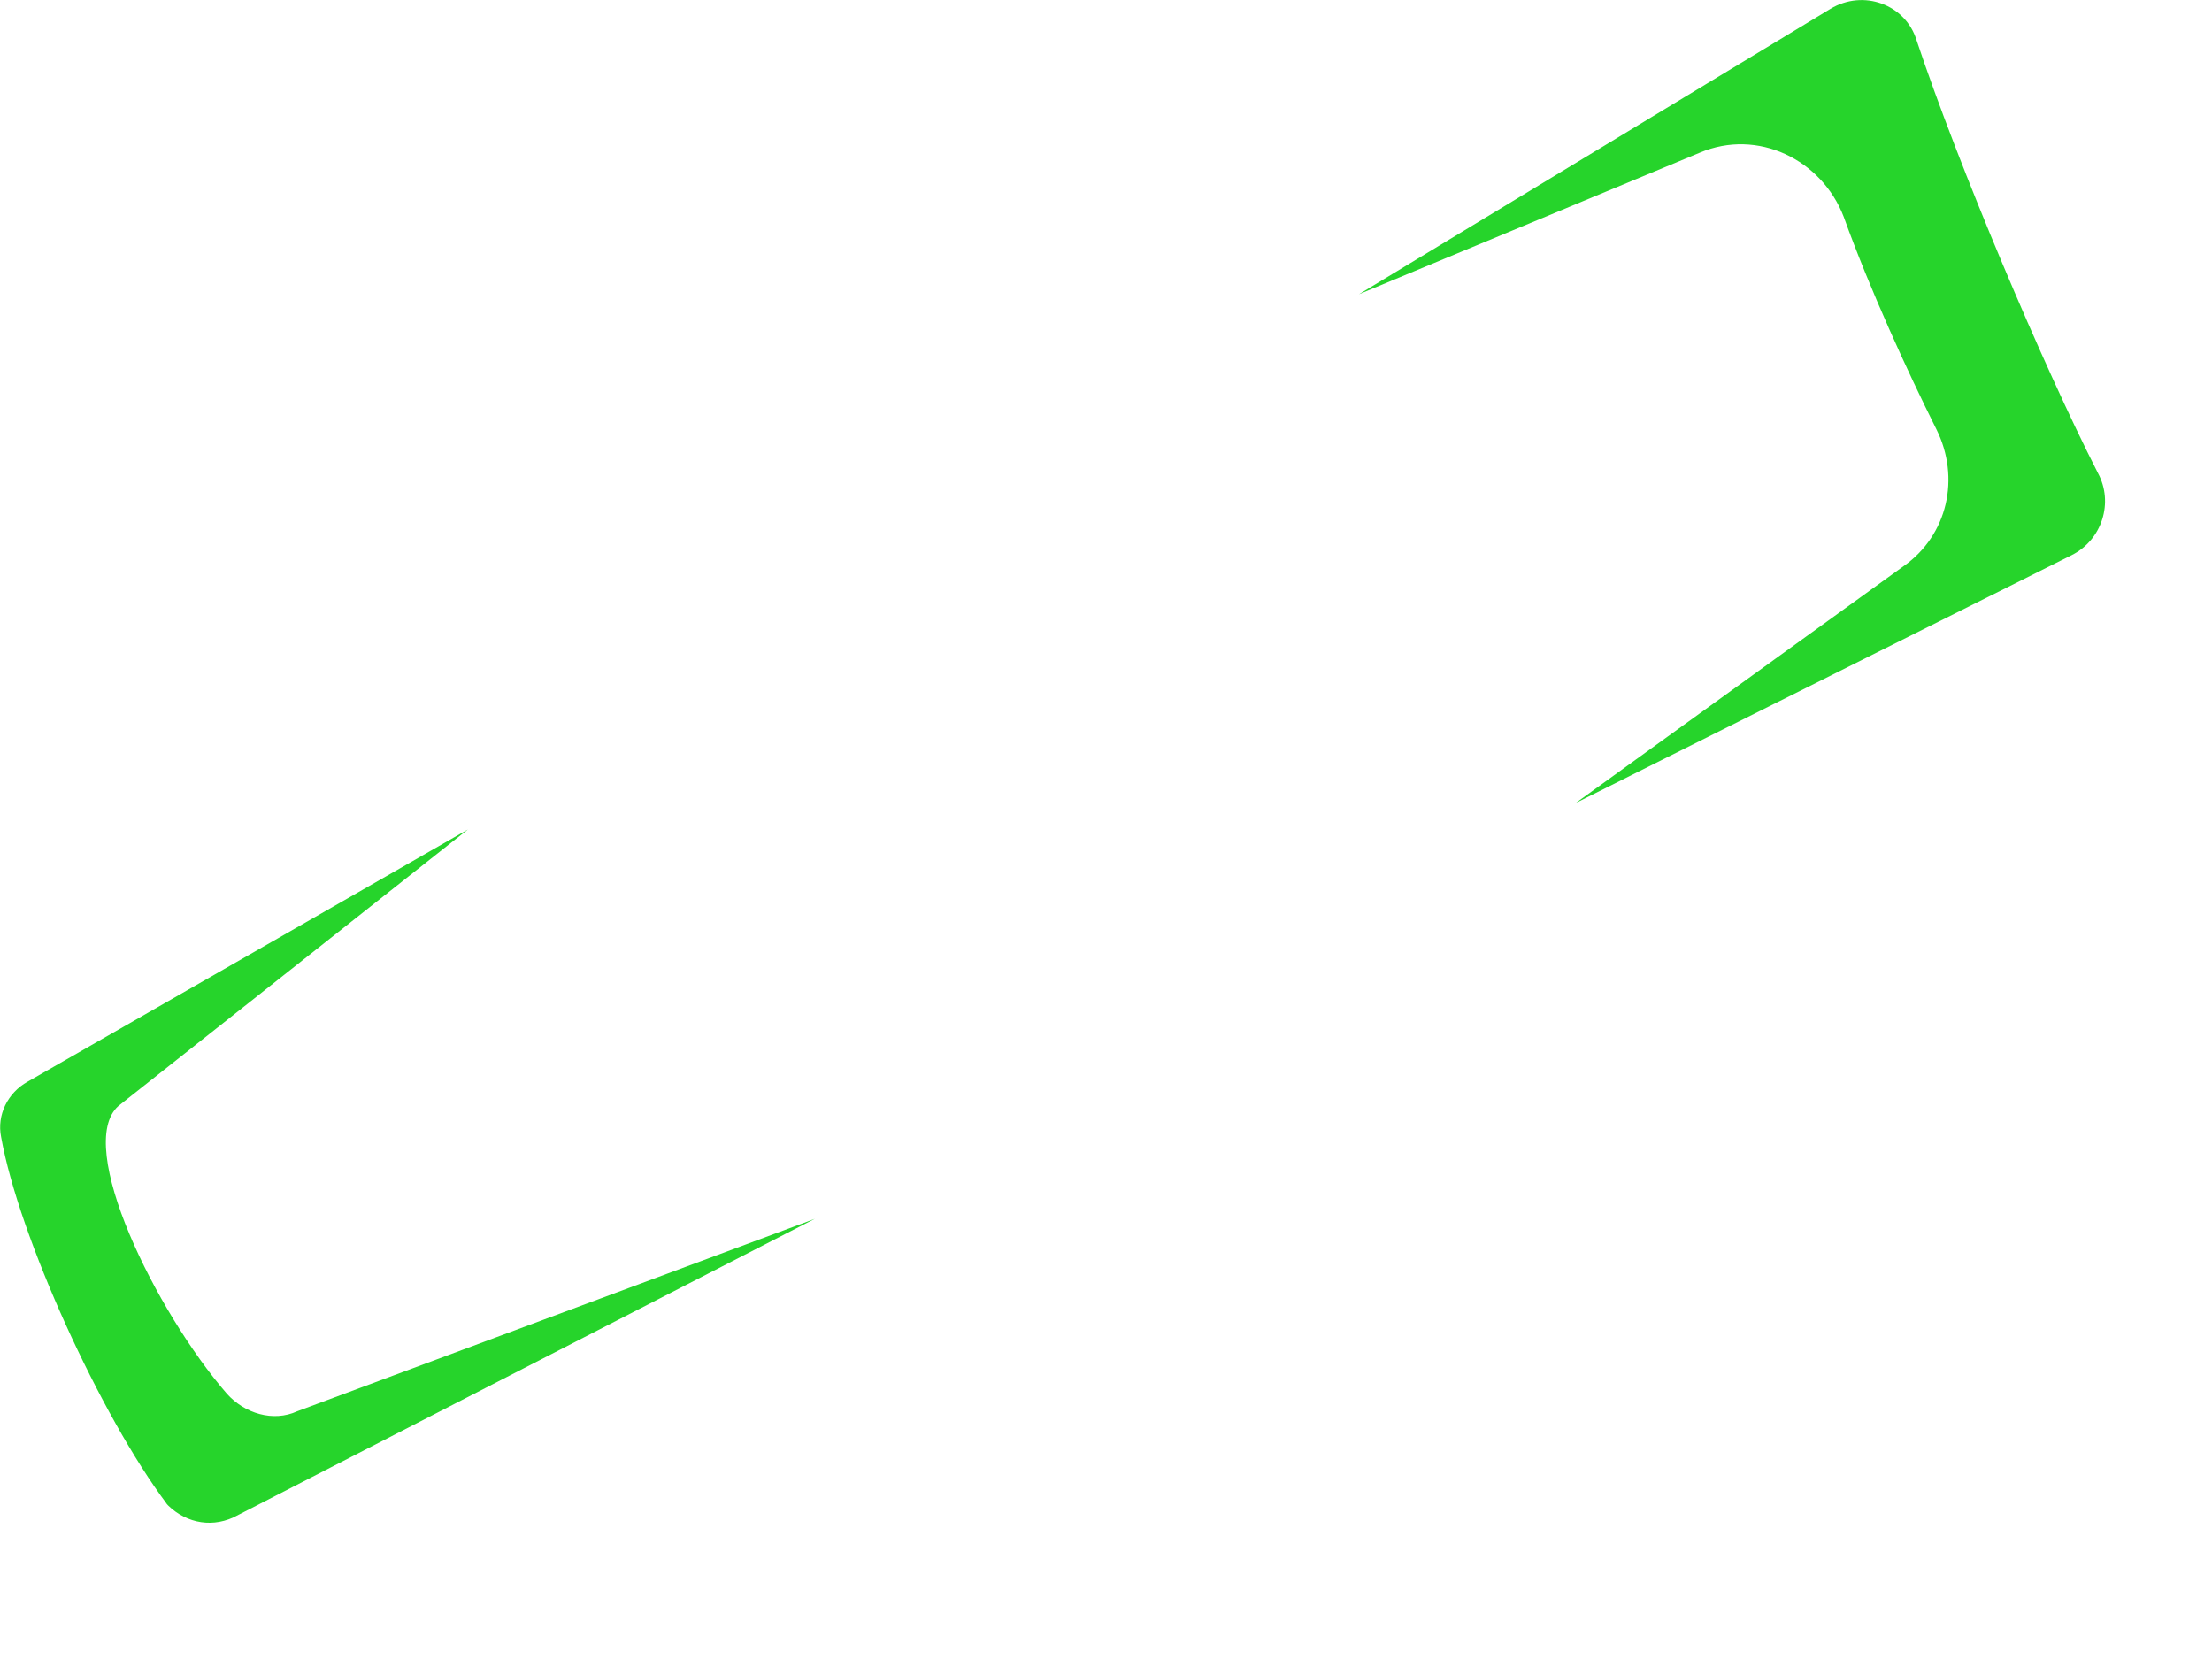 <?xml version="1.0" encoding="utf-8"?>
<svg xmlns="http://www.w3.org/2000/svg" fill="none" height="100%" overflow="visible" preserveAspectRatio="none" style="display: block;" viewBox="0 0 8 6" width="100%">
<path d="M6.931 0.144C7.083 0.6 7.388 1.32 7.588 1.712C7.644 1.816 7.604 1.952 7.492 2.008L5.699 2.904L6.884 2.048C7.044 1.936 7.091 1.728 7.003 1.552C6.899 1.344 6.763 1.048 6.668 0.784C6.588 0.576 6.356 0.464 6.148 0.552L4.915 1.064L6.62 0.032C6.739 -0.04 6.891 0.016 6.931 0.144ZM0.604 5.44C0.364 5.12 0.068 4.472 0.004 4.112C-0.012 4.032 0.028 3.952 0.1 3.912L1.692 3L0.428 4C0.268 4.144 0.564 4.744 0.82 5.04C0.884 5.112 0.988 5.144 1.075 5.104L2.947 4.408L0.844 5.488C0.756 5.528 0.66 5.504 0.596 5.432L0.604 5.44Z" fill="#26D42B" id="Vector"/>
</svg>